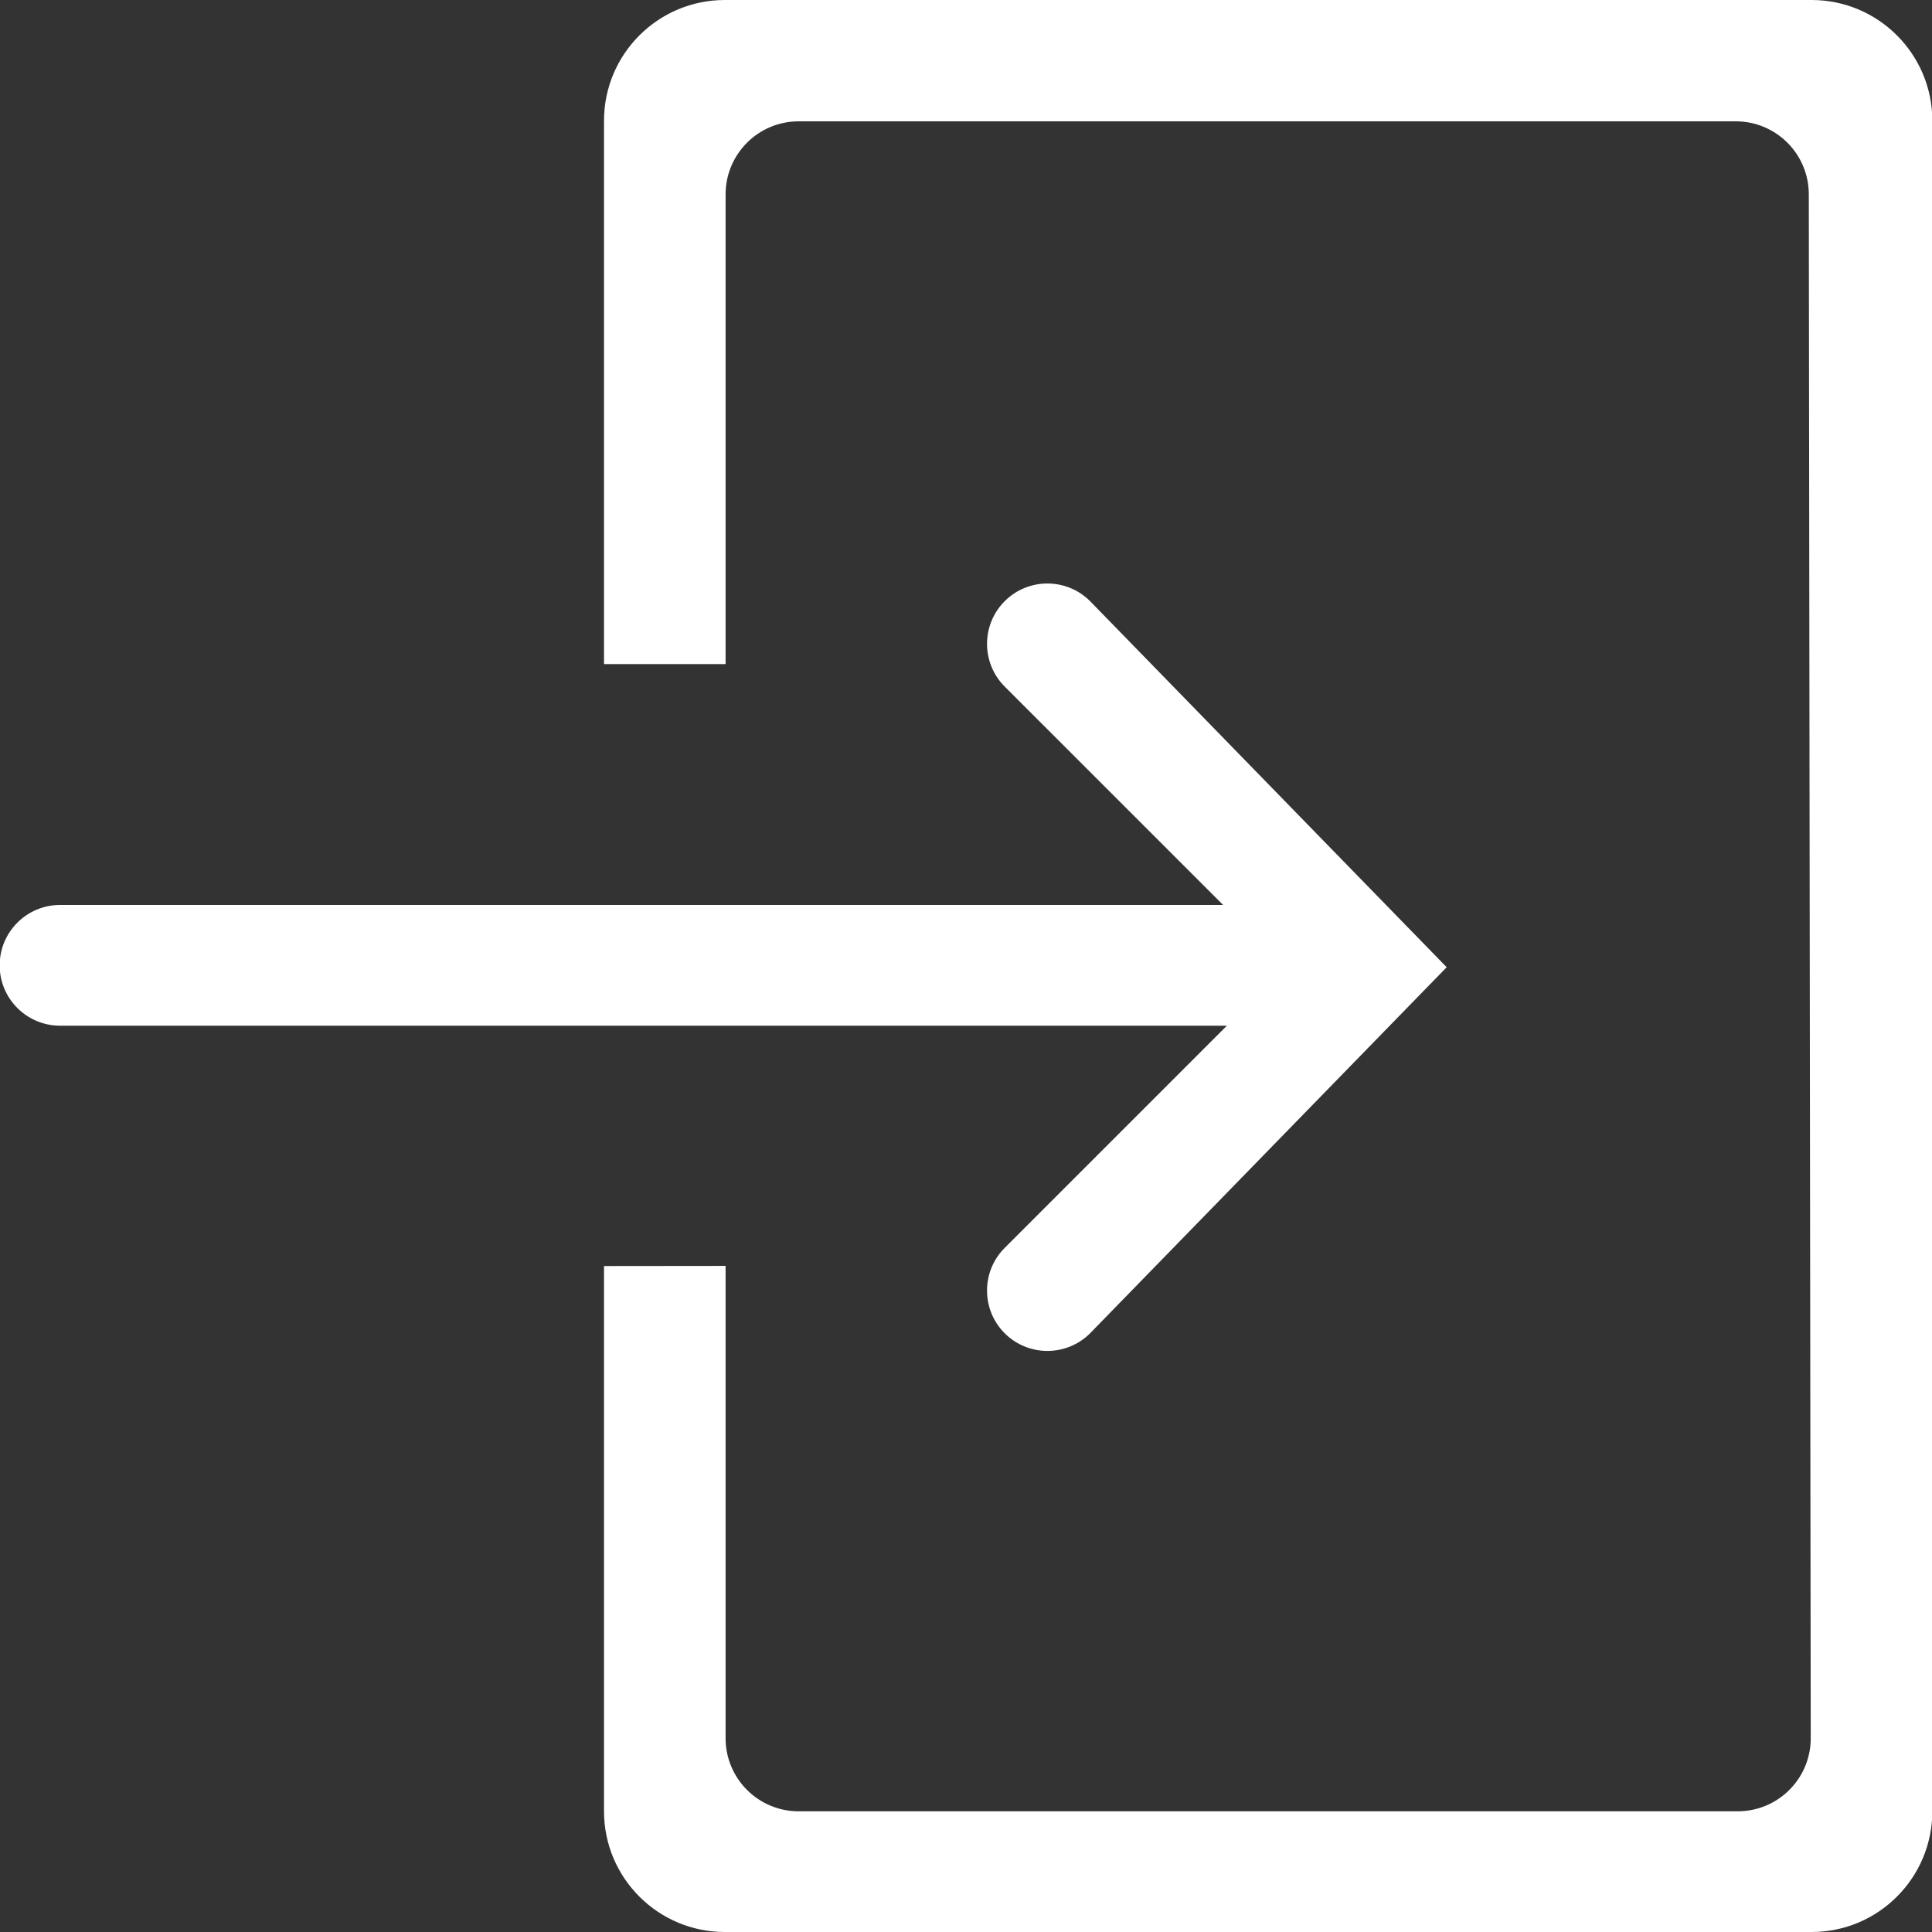<svg width="30" height="30" viewBox="0 0 30 30" fill="none" xmlns="http://www.w3.org/2000/svg">
<rect x="0" y="0" width="30" height="30" fill="#333333" stroke="none"/>
<g clip-path="url(#clip0_1305_673)">
<path d="M15.601 19.377C15.235 19.743 15.235 20.337 15.601 20.703C15.784 20.886 16.024 20.977 16.264 20.977C16.504 20.977 16.744 20.886 16.927 20.703L22.464 15.019L16.927 9.335C16.561 8.969 15.967 8.969 15.601 9.335C15.235 9.701 15.235 10.295 15.601 10.661L18.992 14.052H0.933C0.415 14.052 -0.005 14.472 -0.005 14.99C-0.005 15.507 0.415 15.927 0.933 15.927H19.051L15.601 19.377ZM28.13 0H11.255C10.219 0 9.379 0.84 9.379 1.875V10.312H11.267V3.018C11.267 2.392 11.775 1.884 12.401 1.884H26.953C27.58 1.884 28.087 2.392 28.087 3.018L28.117 26.992C28.117 27.618 27.61 28.126 26.982 28.126H12.402C11.775 28.126 11.267 27.618 11.267 26.992V19.657L9.379 19.659V28.125C9.379 29.16 10.219 30 11.255 30H28.13C29.165 30 30.005 29.16 30.005 28.125V1.875C30.005 0.84 29.165 0 28.13 0Z" fill="white"/>
</g>
<defs>
<clipPath id="clip0_1305_673">
<rect width="30" height="30" fill="white"/>
</clipPath>
</defs>
</svg>
